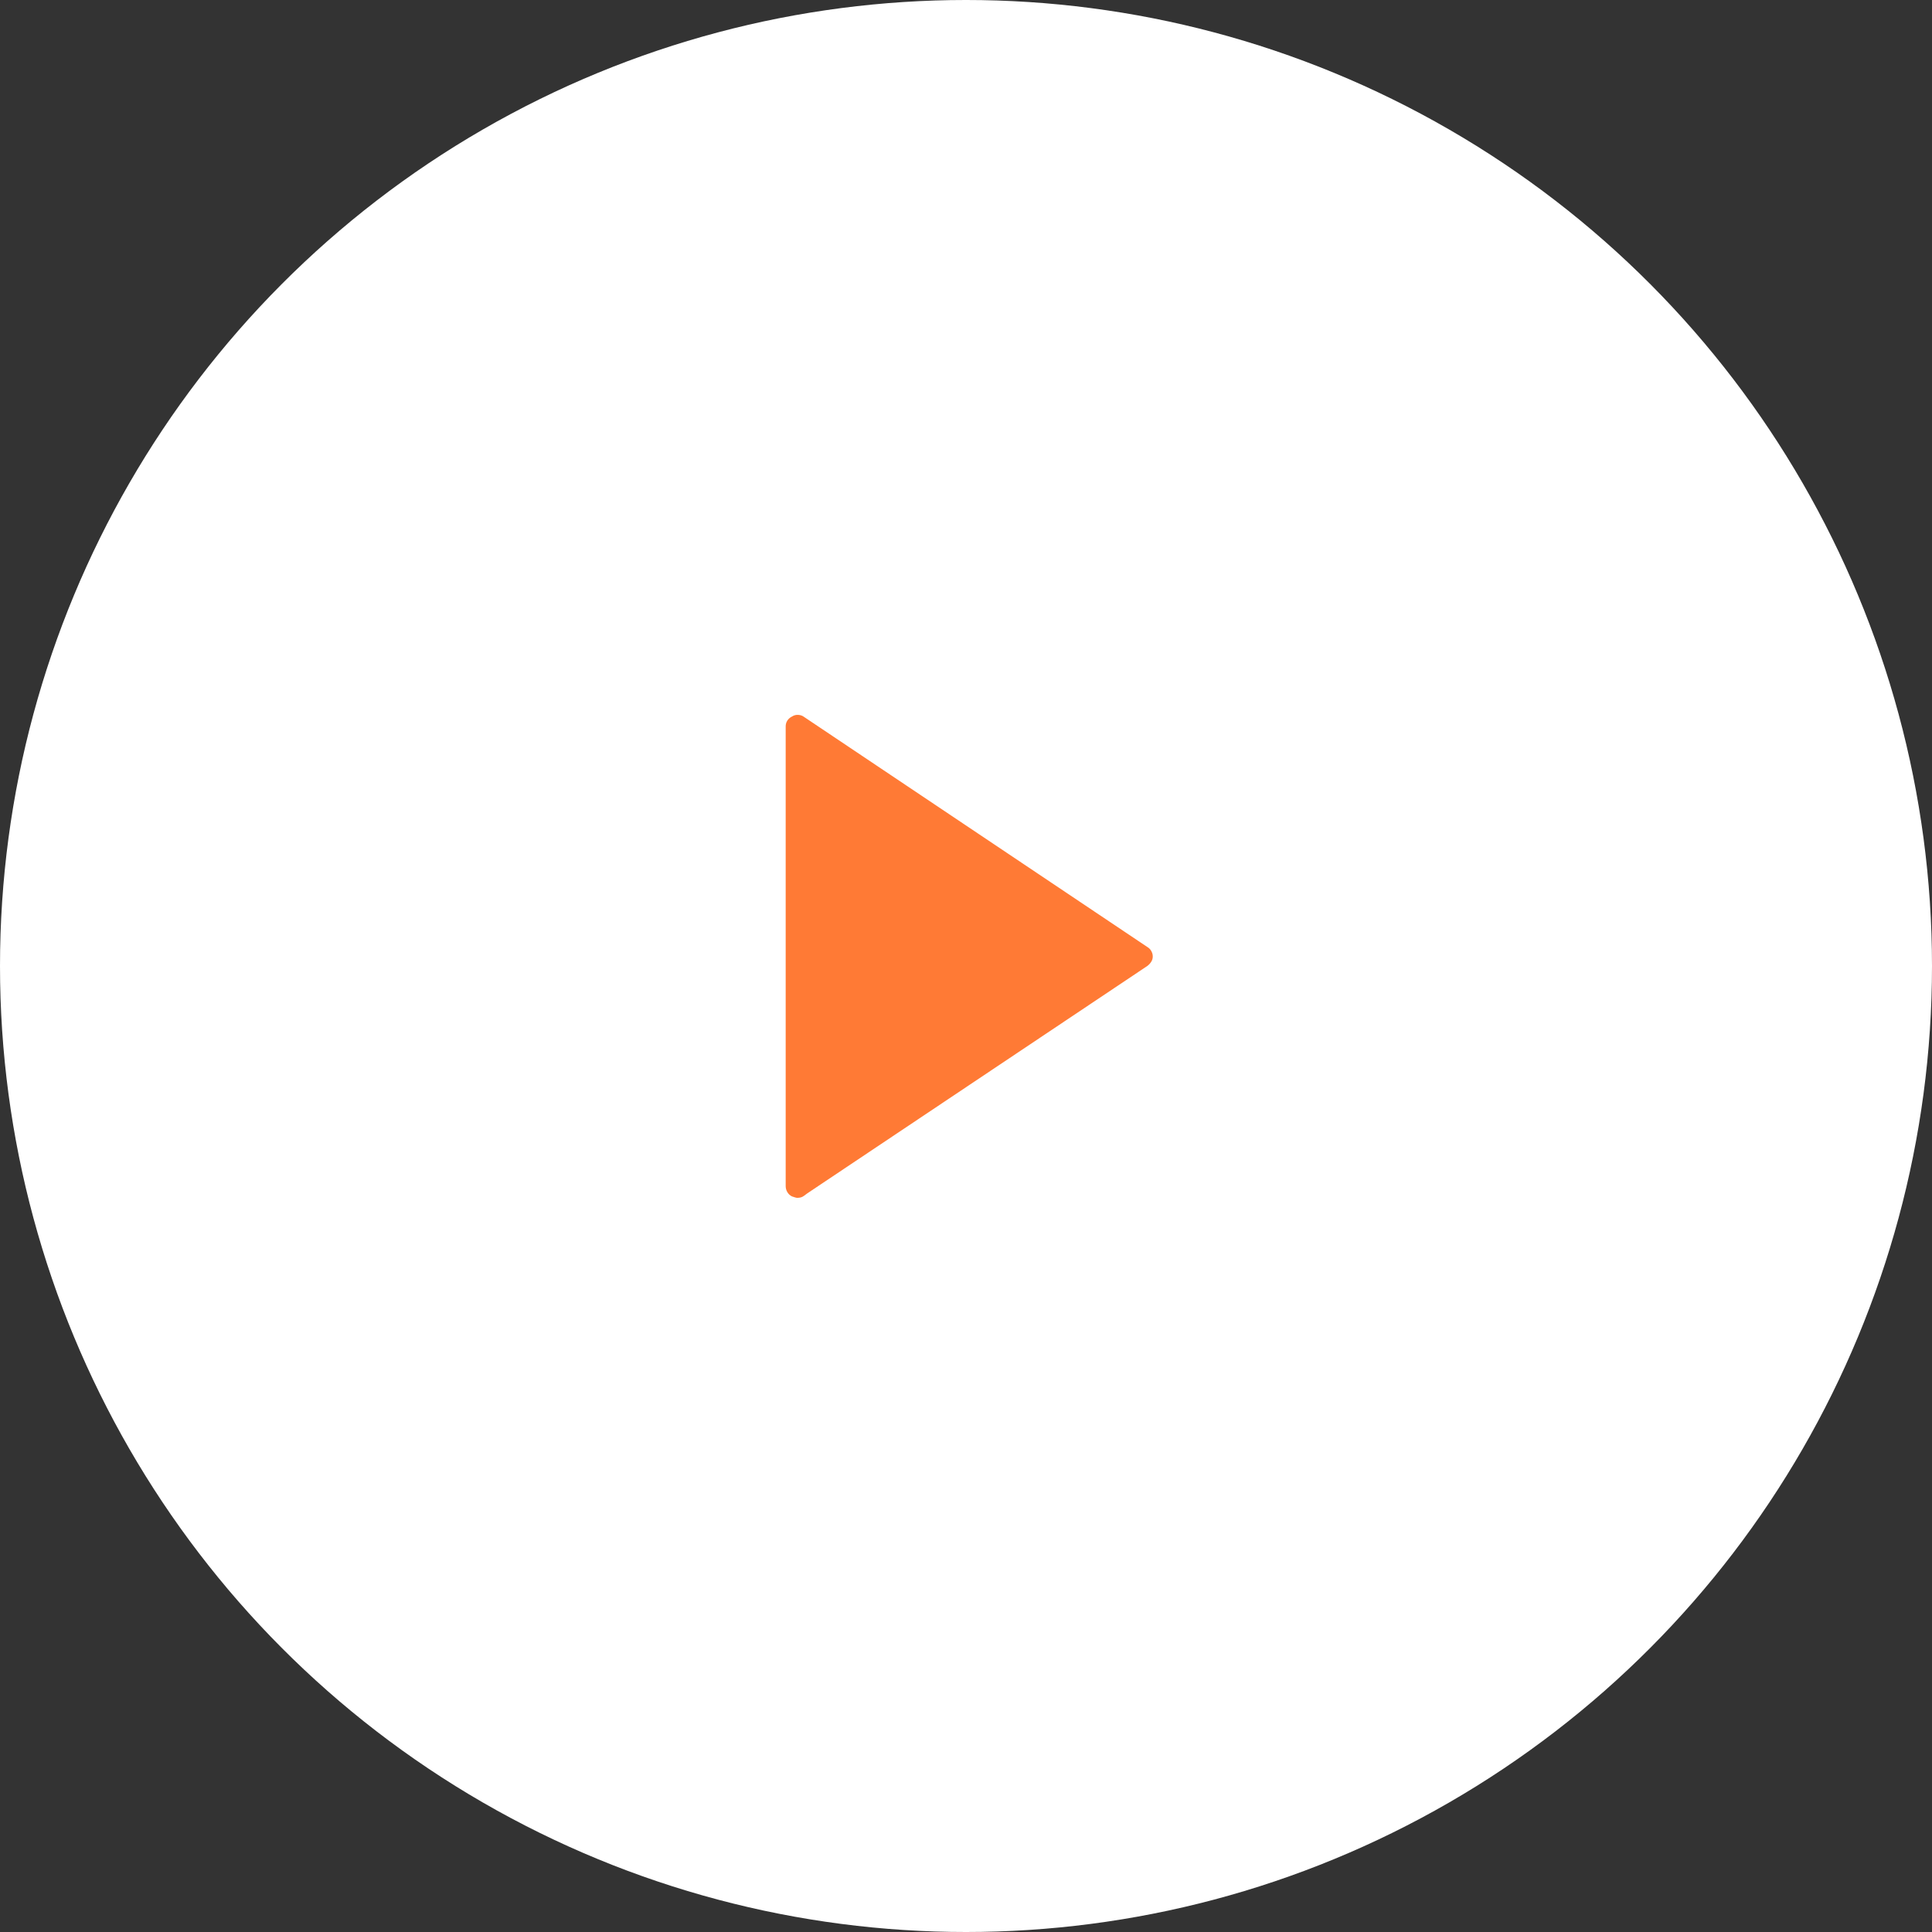 <svg width="120" height="120" viewBox="0 0 120 120" fill="none" xmlns="http://www.w3.org/2000/svg">
<rect x="0" y="0" width="120" height="120" fill="#333333" stroke="none"/>
<circle cx="60" cy="60" r="60" fill="white"/>
<path d="M71.268 58.823L49.946 44.533C49.845 44.455 49.725 44.411 49.584 44.402C49.443 44.392 49.312 44.426 49.192 44.504C49.071 44.563 48.976 44.646 48.905 44.753C48.835 44.86 48.8 44.983 48.8 45.119V73.668C48.8 73.805 48.835 73.932 48.905 74.049C48.976 74.166 49.071 74.254 49.192 74.312C49.252 74.332 49.312 74.351 49.373 74.371C49.433 74.39 49.483 74.4 49.524 74.4C49.604 74.4 49.679 74.39 49.75 74.371C49.898 74.33 50.01 74.211 50.138 74.125L71.268 59.994C71.369 59.916 71.449 59.828 71.509 59.73C71.57 59.633 71.6 59.525 71.6 59.408C71.6 59.291 71.57 59.179 71.509 59.072C71.449 58.964 71.369 58.881 71.268 58.823Z" fill="#FF7A35"/>
</svg>
